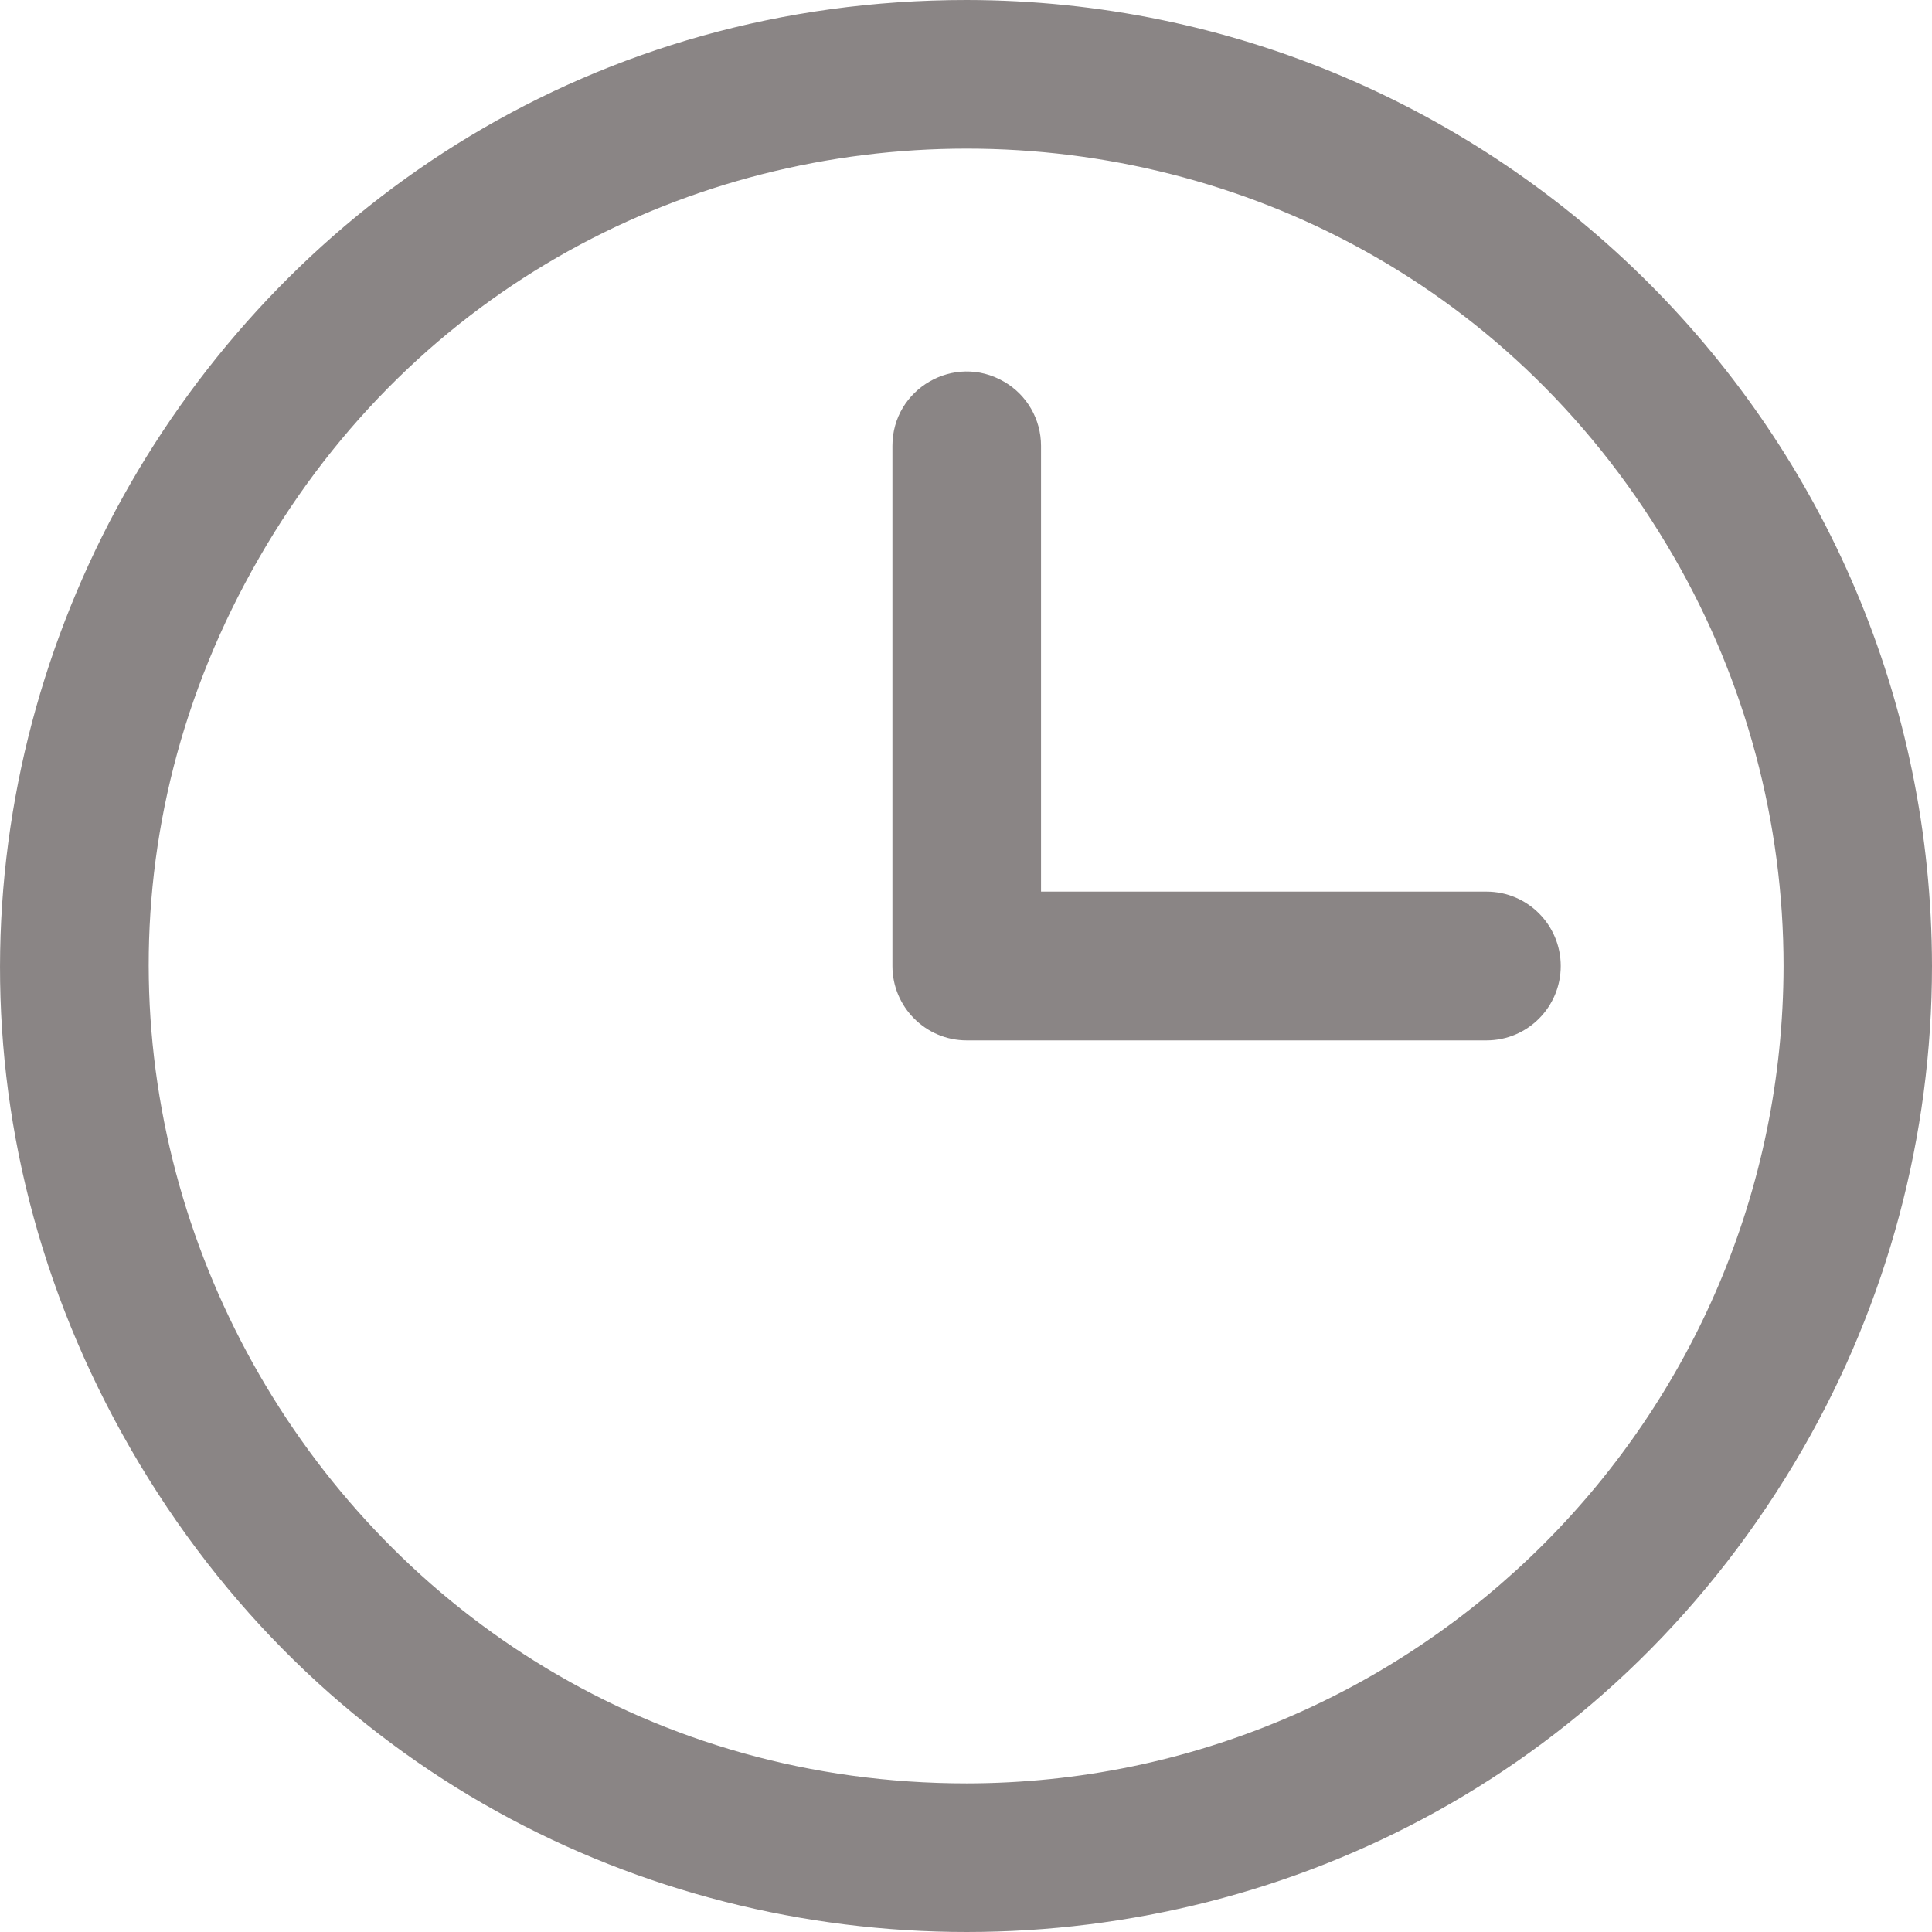 <svg width="12" height="12" viewBox="0 0 12 12" fill="none" xmlns="http://www.w3.org/2000/svg">
<path d="M6.004 0C1.389 0 -1.495 5 0.812 9C3.12 13 8.889 13 11.197 9C11.723 8.088 12 7.053 12 6C11.996 2.688 9.314 0.004 6.004 0ZM6.004 11.077C2.099 11.077 -0.342 6.846 1.611 3.462C3.563 0.077 8.445 0.077 10.398 3.461C10.843 4.233 11.078 5.109 11.078 6C11.074 8.803 8.805 11.074 6.004 11.077ZM9.694 6C9.694 6.255 9.488 6.462 9.233 6.462H6.004C5.75 6.462 5.543 6.255 5.543 6V2.769C5.543 2.414 5.928 2.192 6.235 2.37C6.378 2.452 6.466 2.604 6.466 2.769V5.538H9.233C9.488 5.538 9.694 5.745 9.694 6Z" fill="#8A8585"/>
</svg>
